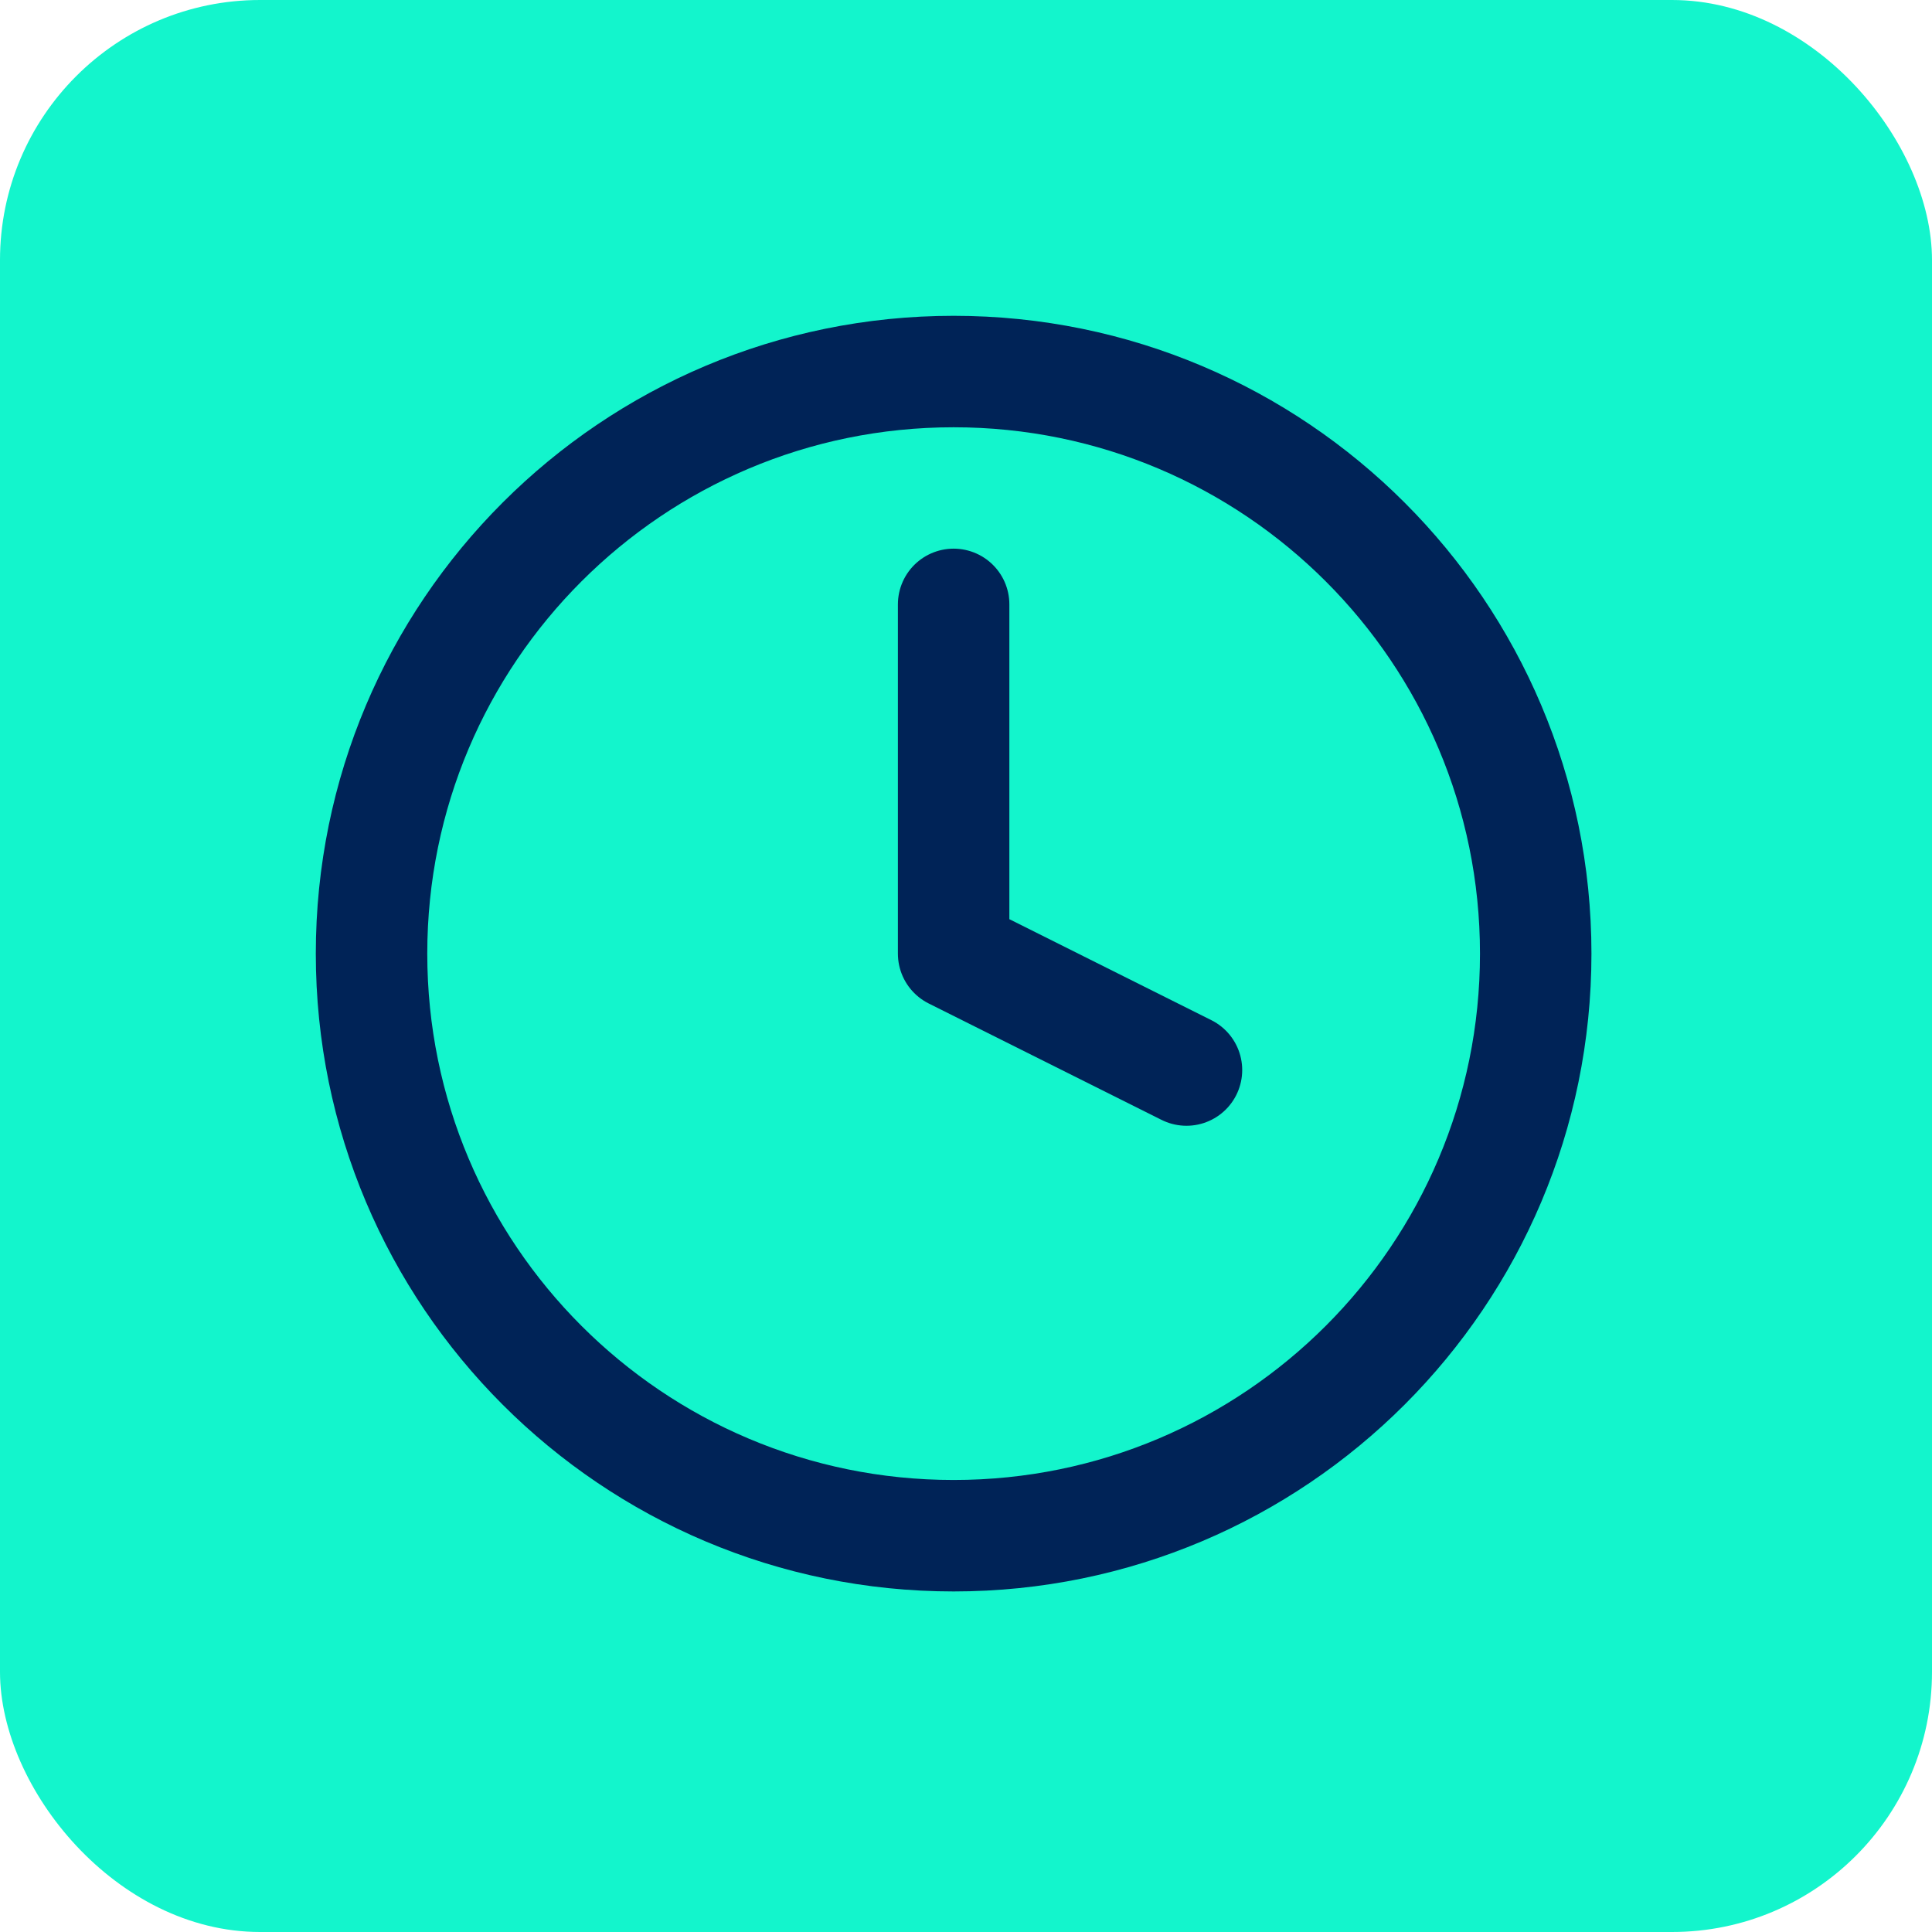 <?xml version="1.0" encoding="UTF-8"?> <svg xmlns="http://www.w3.org/2000/svg" width="52" height="52" viewBox="0 0 52 52" fill="none"><rect width="52" height="52" rx="7" fill="#13F5CC"></rect><path d="M25.667 41.334C34.319 41.334 41.334 34.319 41.334 25.667C41.334 17.014 34.319 10 25.667 10C17.014 10 10 17.014 10 25.667C10 34.319 17.014 41.334 25.667 41.334Z" stroke="#002357" stroke-width="3" stroke-linecap="round" stroke-linejoin="round"></path><path d="M25.667 16.267V25.667L31.934 28.8" stroke="#002357" stroke-width="3" stroke-linecap="round" stroke-linejoin="round"></path></svg> 